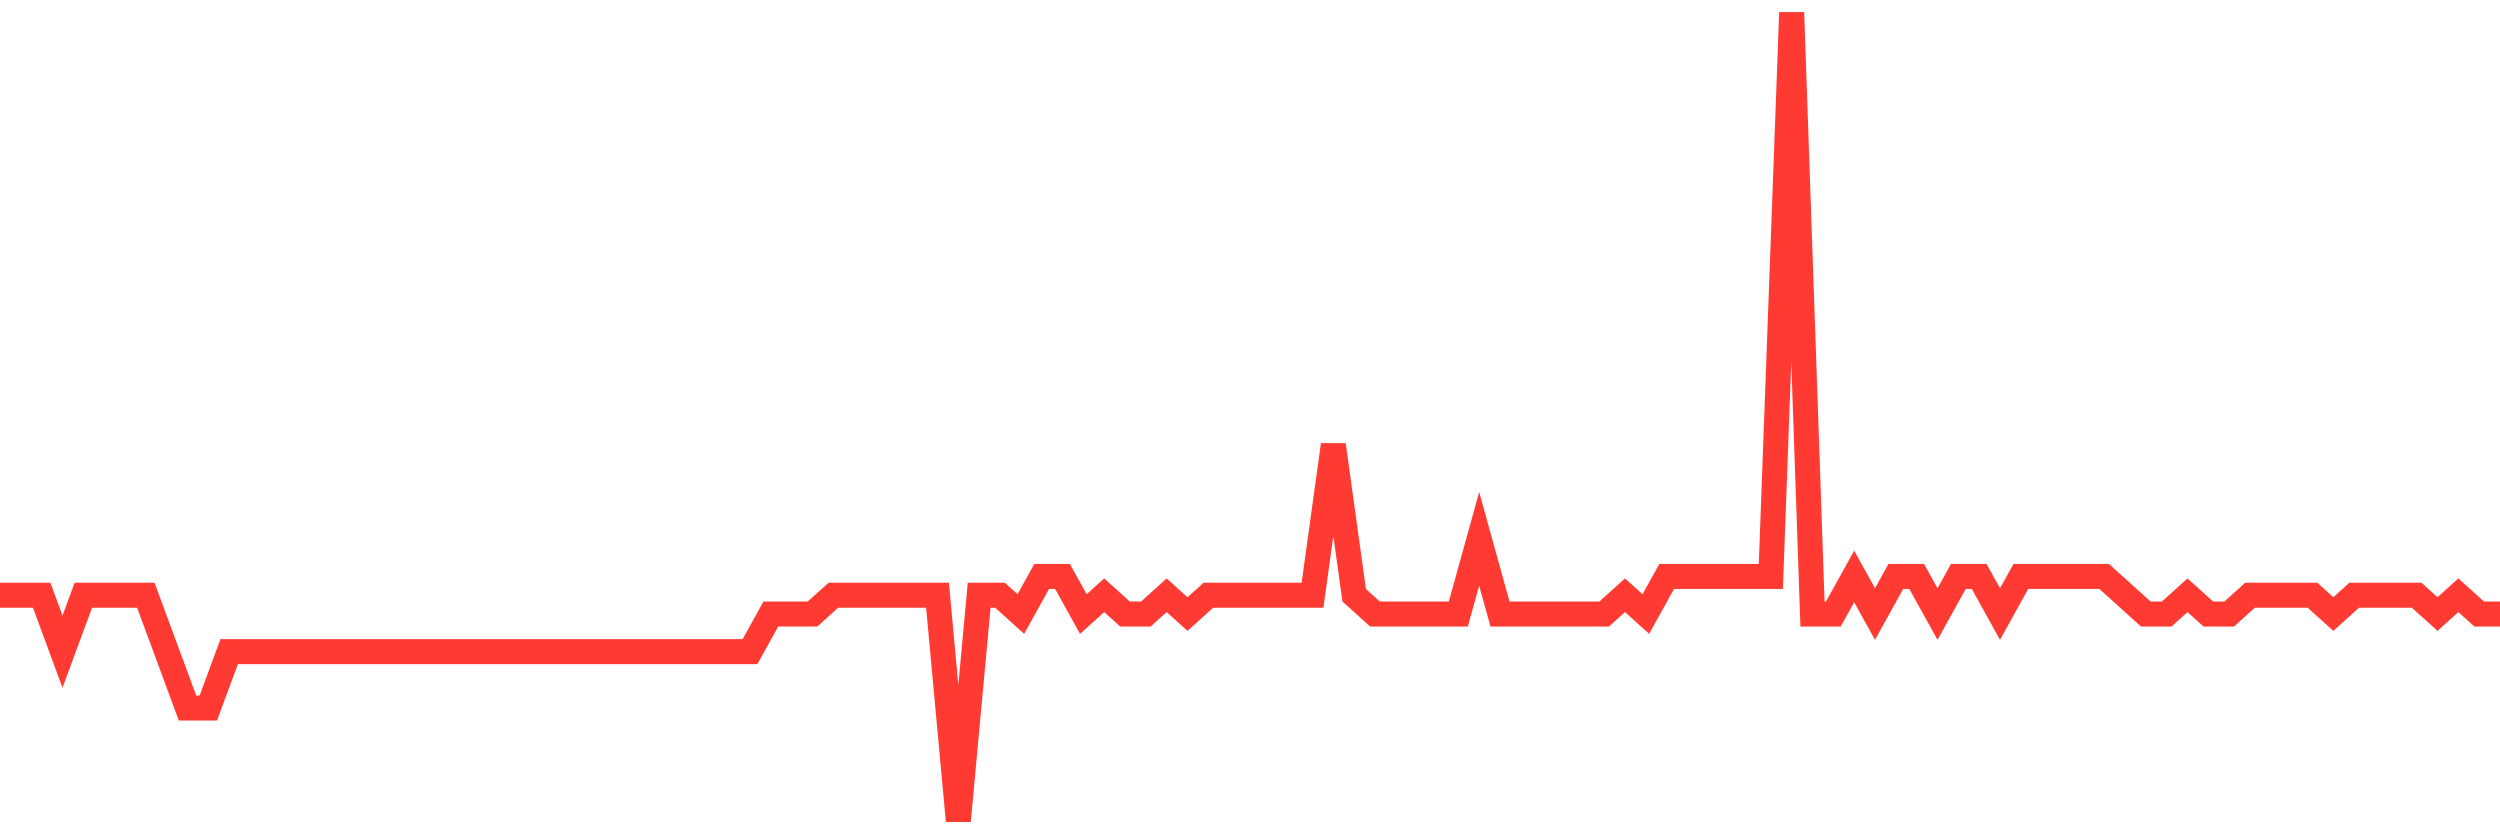 <svg
  xmlns="http://www.w3.org/2000/svg"
  xmlns:xlink="http://www.w3.org/1999/xlink"
  width="120"
  height="40"
  viewBox="0 0 120 40"
  preserveAspectRatio="none"
>
  <polyline
    points="0,28.572 1,28.572 2,28.572 3,31.279 4,28.572 5,28.572 6,28.572 7,28.572 8,31.279 9,33.986 10,33.986 11,31.279 12,31.279 13,31.279 14,31.279 15,31.279 16,31.279 17,31.279 18,31.279 19,31.279 20,31.279 21,31.279 22,31.279 23,31.279 24,31.279 25,31.279 26,31.279 27,31.279 28,31.279 29,31.279 30,31.279 31,31.279 32,31.279 33,31.279 34,31.279 35,31.279 36,31.279 37,29.474 38,29.474 39,29.474 40,28.572 41,28.572 42,28.572 43,28.572 44,28.572 45,28.572 46,39.4 47,28.572 48,28.572 49,29.474 50,27.67 51,27.67 52,29.474 53,28.572 54,29.474 55,29.474 56,28.572 57,29.474 58,28.572 59,28.572 60,28.572 61,28.572 62,28.572 63,28.572 64,21.353 65,28.572 66,29.474 67,29.474 68,29.474 69,29.474 70,29.474 71,25.865 72,29.474 73,29.474 74,29.474 75,29.474 76,29.474 77,29.474 78,28.572 79,29.474 80,27.67 81,27.67 82,27.67 83,27.67 84,27.67 85,27.67 86,0.6 87,29.474 88,29.474 89,27.67 90,29.474 91,27.67 92,27.67 93,29.474 94,27.67 95,27.67 96,29.474 97,27.67 98,27.67 99,27.67 100,27.67 101,27.67 102,28.572 103,29.474 104,29.474 105,28.572 106,29.474 107,29.474 108,28.572 109,28.572 110,28.572 111,28.572 112,29.474 113,28.572 114,28.572 115,28.572 116,28.572 117,29.474 118,28.572 119,29.474 120,29.474"
    fill="none"
    stroke="#ff3a33"
    stroke-width="1.2"
  >
  </polyline>
</svg>